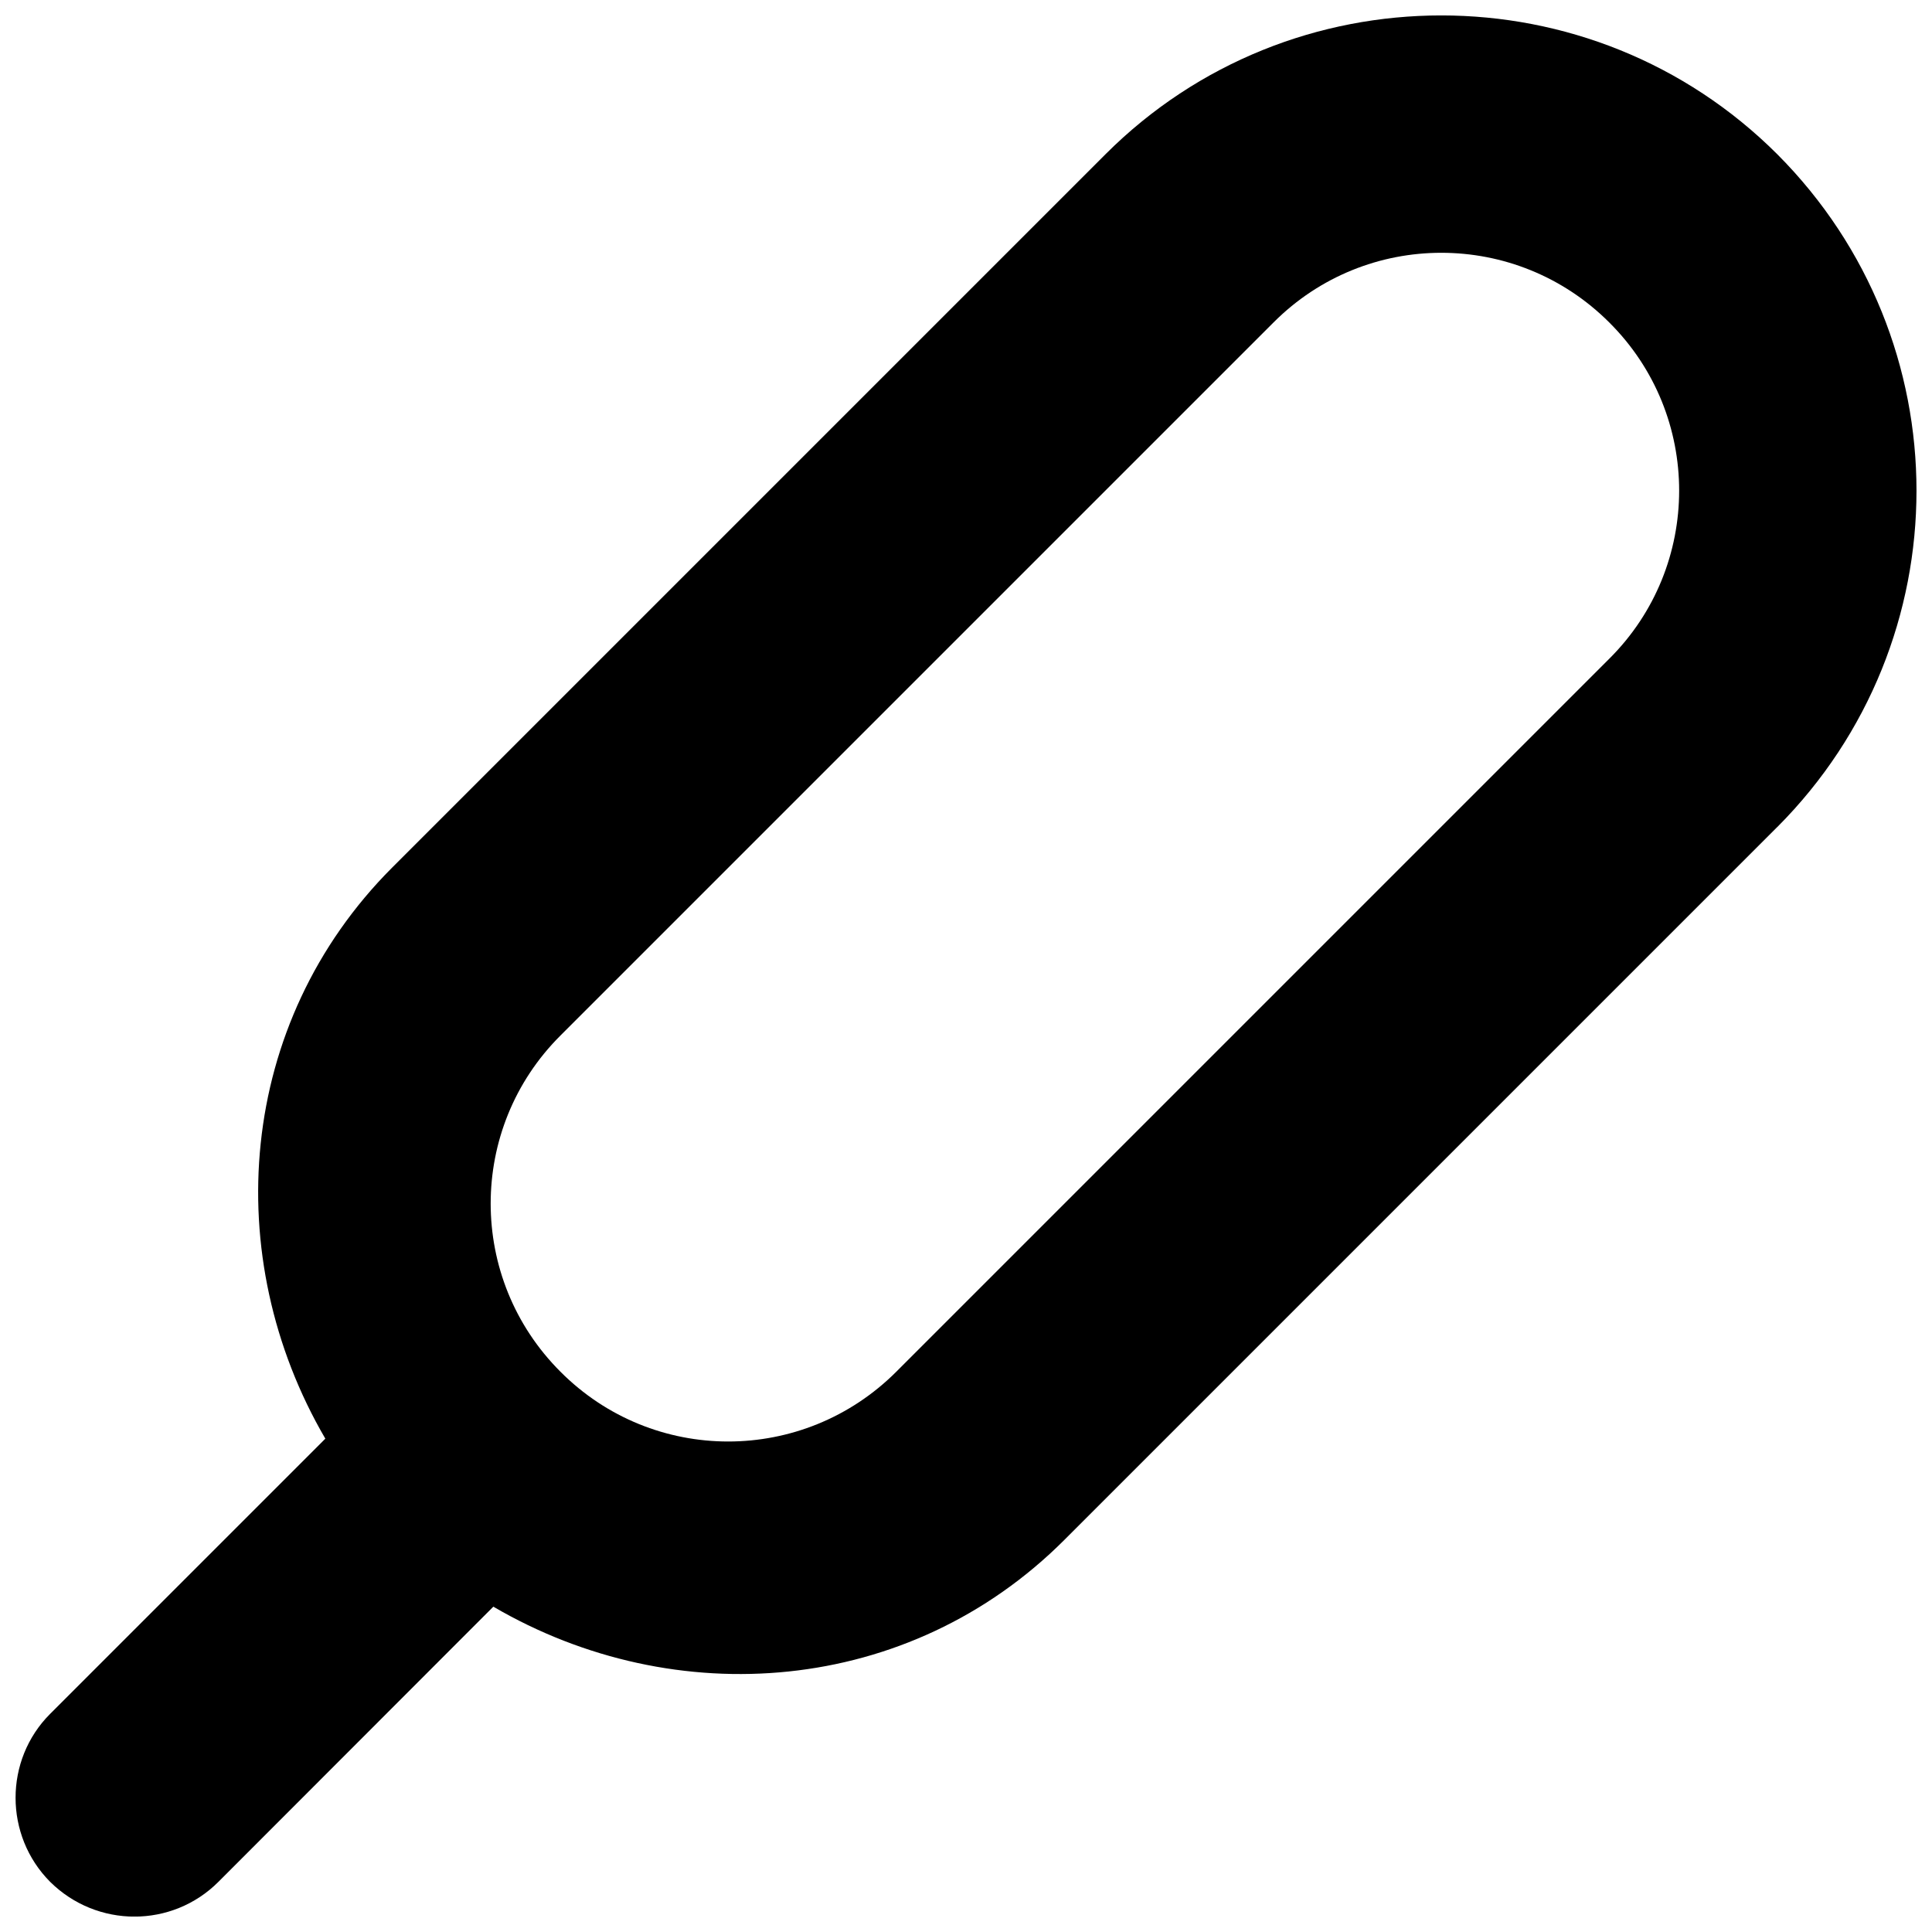 <?xml version="1.0" encoding="UTF-8"?>
<!-- Uploaded to: SVG Repo, www.svgrepo.com, Generator: SVG Repo Mixer Tools -->
<svg width="800px" height="800px" version="1.1" viewBox="144 144 512 512" xmlns="http://www.w3.org/2000/svg">
 <defs>
  <clipPath id="a">
   <path d="m148.09 148.09h503.81v503.81h-503.81z"/>
  </clipPath>
 </defs>
 <g clip-path="url(#a)">
  <path d="m615 363.16-188.93 188.93c-41.25 41.25-103.16 45.848-151.33 17.695l-72.863 72.926c-12.281 12.281-32.18 12.281-44.586 0-12.219-12.281-12.219-32.309 0-44.523l72.926-72.926c-28.086-48.113-23.492-110.08 17.695-151.33l189.05-189.05c49.059-49.059 128.91-49.059 178.04 0 49.184 49.312 49.184 128.98 0 178.29zm-44.523-133.7c-24.625-24.625-64.426-24.625-88.984 0l-188.99 188.99c-24.625 24.562-24.625 64.426 0 89.047 24.562 24.688 64.363 24.688 89.047 0l188.93-188.93c24.684-24.559 24.684-64.547 0-89.105z" fill-rule="evenodd"/>
 </g>
</svg>